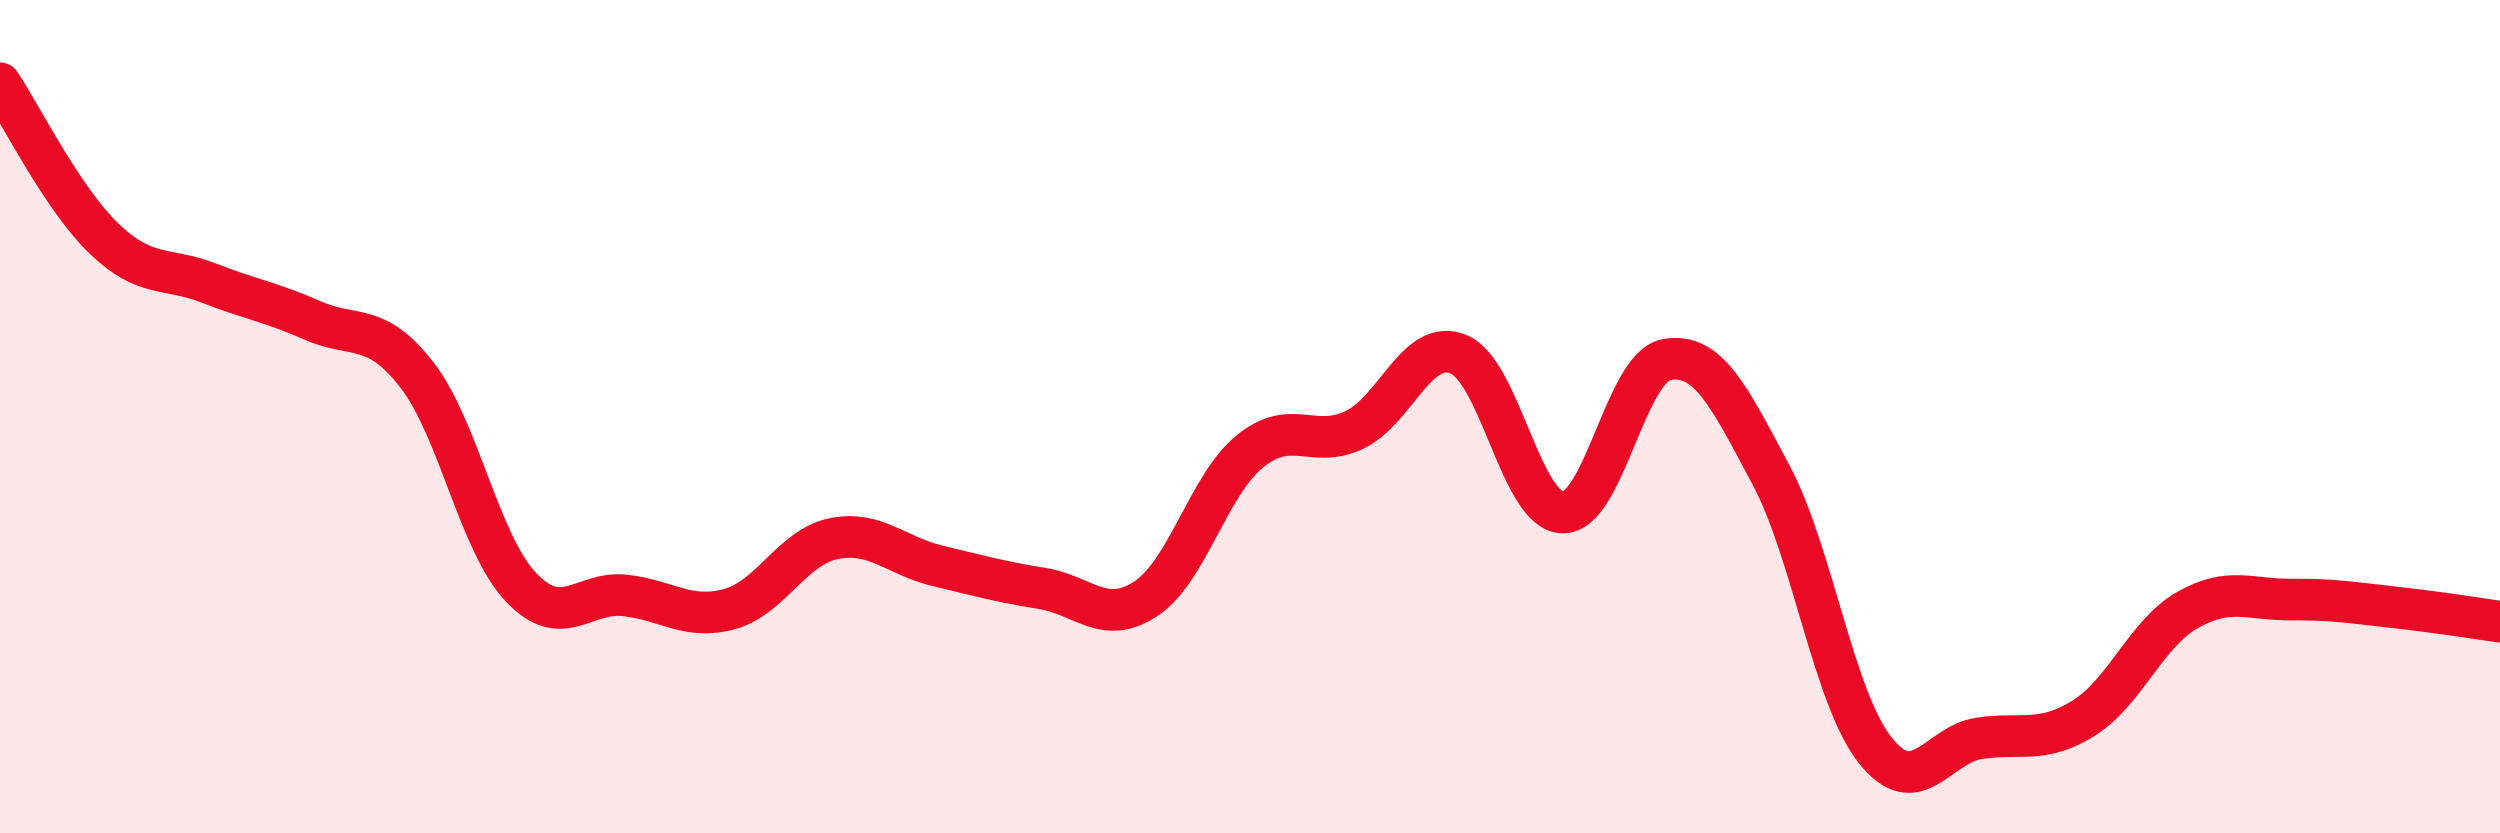 
    <svg width="60" height="20" viewBox="0 0 60 20" xmlns="http://www.w3.org/2000/svg">
      <path
        d="M 0,2 C 0.5,2.75 1.5,4.77 2.5,5.73 C 3.5,6.69 4,6.4 5,6.79 C 6,7.18 6.5,7.25 7.5,7.69 C 8.5,8.13 9,7.71 10,8.99 C 11,10.27 11.5,13.03 12.5,14.09 C 13.5,15.15 14,14.18 15,14.29 C 16,14.4 16.5,14.89 17.5,14.62 C 18.5,14.35 19,13.14 20,12.93 C 21,12.72 21.5,13.34 22.5,13.58 C 23.5,13.82 24,13.96 25,14.12 C 26,14.28 26.5,15.03 27.5,14.37 C 28.5,13.71 29,11.64 30,10.83 C 31,10.02 31.5,10.79 32.5,10.32 C 33.5,9.85 34,8.1 35,8.5 C 36,8.9 36.5,12.27 37.5,12.3 C 38.5,12.33 39,8.81 40,8.63 C 41,8.45 41.5,9.52 42.5,11.39 C 43.5,13.26 44,16.73 45,18 C 46,19.27 46.5,17.87 47.5,17.72 C 48.5,17.57 49,17.86 50,17.24 C 51,16.62 51.5,15.21 52.5,14.64 C 53.5,14.07 54,14.4 55,14.39 C 56,14.38 56.5,14.47 57.5,14.58 C 58.5,14.69 59.5,14.85 60,14.92L60 20L0 20Z"
        fill="#EB0A25"
        opacity="0.1"
        stroke-linecap="round"
        stroke-linejoin="round"
      />
      <path
        d="M 0,2 C 0.5,2.75 1.5,4.77 2.5,5.73 C 3.5,6.69 4,6.4 5,6.79 C 6,7.18 6.5,7.25 7.5,7.69 C 8.5,8.13 9,7.71 10,8.99 C 11,10.27 11.5,13.03 12.5,14.09 C 13.5,15.15 14,14.18 15,14.29 C 16,14.4 16.5,14.89 17.5,14.62 C 18.5,14.35 19,13.14 20,12.93 C 21,12.72 21.5,13.34 22.5,13.58 C 23.5,13.82 24,13.96 25,14.12 C 26,14.28 26.5,15.03 27.5,14.37 C 28.5,13.71 29,11.64 30,10.83 C 31,10.02 31.5,10.79 32.5,10.32 C 33.5,9.85 34,8.1 35,8.5 C 36,8.9 36.5,12.27 37.5,12.3 C 38.5,12.33 39,8.81 40,8.63 C 41,8.45 41.5,9.52 42.5,11.39 C 43.5,13.26 44,16.73 45,18 C 46,19.27 46.5,17.87 47.5,17.72 C 48.5,17.57 49,17.86 50,17.24 C 51,16.62 51.5,15.21 52.5,14.64 C 53.5,14.07 54,14.4 55,14.39 C 56,14.38 56.5,14.47 57.5,14.58 C 58.5,14.69 59.5,14.85 60,14.92"
        stroke="#EB0A25"
        stroke-width="1"
        fill="none"
        stroke-linecap="round"
        stroke-linejoin="round"
      />
    </svg>
  